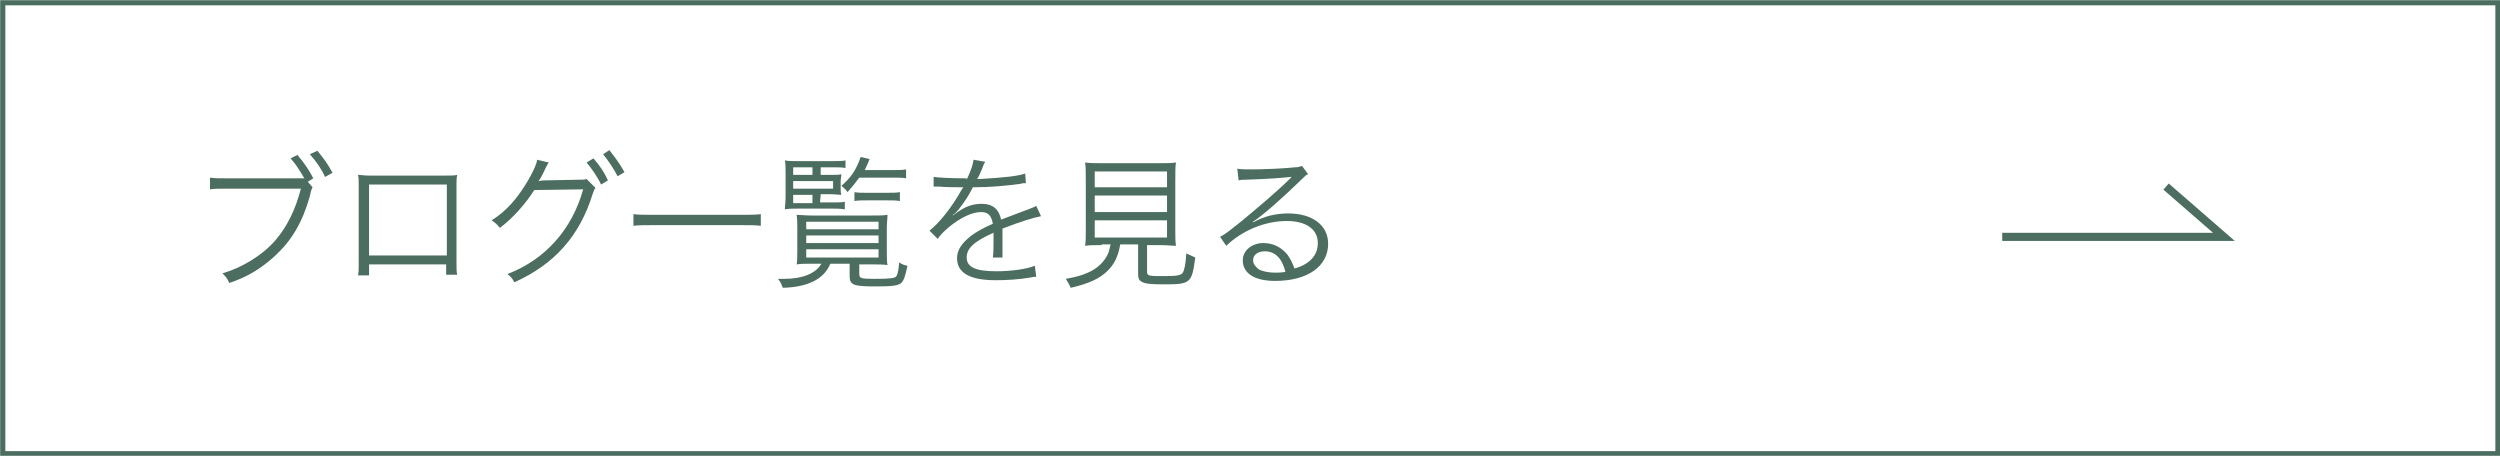 <?xml version="1.0" encoding="utf-8"?>
<!-- Generator: Adobe Illustrator 27.4.1, SVG Export Plug-In . SVG Version: 6.00 Build 0)  -->
<svg version="1.1" id="レイヤー_1" xmlns="http://www.w3.org/2000/svg" xmlns:xlink="http://www.w3.org/1999/xlink" x="0px"
	 y="0px" viewBox="0 0 363.1 66.2" style="enable-background:new 0 0 363.1 66.2;" xml:space="preserve">
<style type="text/css">
	.st0{fill:none;stroke:#4B6E61;stroke-width:0.75;stroke-miterlimit:10;}
	.st1{fill:#4B6E61;}
	.st2{fill:none;stroke:#4B6E61;stroke-width:1.184;stroke-miterlimit:10;}
</style>
<g id="レイヤー_2_00000012436511632610883680000011275406550024569531_">
	<g>
		<rect x="0.4" y="0.4" class="st0" width="362.4" height="65.5"/>
		<g>
			<g>
				<path class="st1" d="M45.4,27.2c-0.1,0.2-0.2,0.3-0.4,1.3c-1.1,3.9-2.7,6.5-5.1,8.7c-2,1.8-3.9,3-6.6,3.9
					c-0.3-0.7-0.5-0.9-1-1.4c2.8-0.8,5.8-2.6,7.7-4.8c1.7-2,2.9-4.4,3.7-7.5H32.9c-1.2,0-1.7,0-2.4,0.1v-1.7
					c0.8,0.1,1.2,0.1,2.4,0.1H43c0.4,0,0.7,0,1.2,0c-0.9-1.5-1.2-2-2-2.9l1-0.5c1.1,1.3,1.8,2.4,2.3,3.4l-0.8,0.5L45.4,27.2z
					 M46.1,21.9c0.9,1.1,1.5,1.9,2.2,3.2l-1.1,0.6c-0.4-1-1.3-2.3-2.2-3.3L46.1,21.9z"/>
				<path class="st1" d="M53.6,38.5V40H52c0.1-0.5,0.1-0.9,0.1-1.6V27c0-0.9,0-1.1-0.1-1.6c0.4,0,0.8,0.1,1.6,0.1h11.2
					c0.9,0,1.2,0,1.6-0.1c-0.1,0.5-0.1,0.8-0.1,1.6v11.3c0,0.6,0,1.2,0.1,1.6h-1.6v-1.5H53.6V38.5z M64.9,26.8H53.6v10.3h11.3V26.8z
					"/>
				<path class="st1" d="M79.7,23.6c-0.2,0.3-0.2,0.3-0.5,0.9c-0.5,1.1-0.8,1.6-1,1.8c0.2,0,0.4-0.1,0.8-0.1l5.1-0.1
					c0.7,0,0.8,0,1.1-0.1l1.3,1.3c-0.2,0.2-0.2,0.3-0.4,0.8c-1.9,6.2-5.6,10.3-11.4,12.9c-0.3-0.6-0.5-0.8-1-1.2
					c5.5-2.1,9.4-6.5,11-12.3l-7.1,0.1c-1.2,1.9-3.1,4.1-5,5.5c-0.4-0.5-0.6-0.7-1.2-1.1c2.1-1.3,3.7-3.1,5.3-5.8
					c0.8-1.4,1.3-2.5,1.3-3L79.7,23.6z M86.2,23c1,1.2,1.5,1.9,2.1,3.2l-1,0.6c-0.5-1.1-1.5-2.5-2.1-3.2L86.2,23z M88.5,21.8
					c1,1.3,1.4,1.8,2.2,3.2l-1,0.6c-0.5-1-1.3-2.2-2.1-3.2L88.5,21.8z"/>
				<path class="st1" d="M110.5,32.8c-0.8-0.1-1.5-0.1-2.8-0.1H94.8c-1.2,0-2.1,0-2.8,0.1v-1.7c0.7,0.1,1.6,0.1,2.8,0.1h12.9
					c1.2,0,2.1,0,2.8-0.1V32.8z"/>
				<path class="st1" d="M118.1,38.3c-1,0-1.8,0-2.4,0.1c0.1-0.5,0.1-1.1,0.1-2.1v-3.1c0-0.8,0-1.4-0.1-2c0.5,0,1.2,0.1,2.2,0.1h8.8
					c1.1,0,1.6,0,2.2-0.1c0,0.6-0.1,1-0.1,2v3.1c0,1.1,0,1.8,0.1,2.2c-0.6-0.1-1.3-0.1-2.3-0.1h-1.8v1.4c0,0.6,0.2,0.7,2.2,0.7
					c2.4,0,3-0.1,3.2-0.4c0.2-0.3,0.3-0.9,0.4-2c0.4,0.3,0.7,0.4,1.2,0.5c-0.3,1.4-0.5,2.1-0.9,2.5c-0.5,0.4-1.3,0.5-3.8,0.5
					c-3.1,0-3.7-0.2-3.7-1.5v-1.8h-2.8c-0.9,2.2-3.2,3.4-6.9,3.5c-0.2-0.5-0.3-0.8-0.7-1.3c0.5,0,0.7,0,0.9,0c2.7,0,4.6-0.8,5.4-2.2
					H118.1z M119.1,29.4h1.8c0.8,0,1.4,0,1.8-0.1v1.1c-0.7-0.1-1.2-0.1-1.8-0.1h-5.1c-0.7,0-1.2,0-1.8,0.1c0-0.5,0.1-1,0.1-1.9v-3.2
					c0-0.9,0-1.5-0.1-2c0.5,0.1,1,0.1,2.1,0.1h4.8c0.9,0,1.4,0,1.9-0.1v1.1c-0.5-0.1-1-0.1-1.8-0.1h-1.8v1.1h1.3c1,0,1.3,0,1.7-0.1
					c0,0.4-0.1,0.6-0.1,1v1c0,0.5,0,0.7,0.1,1c-0.4,0-1-0.1-1.8-0.1h-1.2L119.1,29.4L119.1,29.4z M118,25.4v-1.1h-2.8v1.1H118z
					 M121,27.4v-1.1h-5.8v1.1H121z M115.2,28.3v1.2h2.8v-1.2H115.2z M117.1,33.3h10.5v-1.1h-10.5V33.3z M117.1,35.3h10.5v-1.1h-10.5
					V35.3z M117.1,37.4h10.5v-1.2h-10.5V37.4z M124.8,25.8c-0.6,0.8-0.9,1.2-1.7,2.1c-0.3-0.4-0.5-0.6-0.9-0.9
					c1.4-1.2,2.2-2.4,2.8-4.2l1.3,0.3c-0.3,0.8-0.5,1.1-0.7,1.6h4.2c0.8,0,1.3,0,1.8-0.1v1.3c-0.5-0.1-1-0.1-1.8-0.1
					C129.8,25.8,124.8,25.8,124.8,25.8z M124.1,27.9c0.5,0.1,1,0.1,1.7,0.1h3.1c0.8,0,1.3,0,1.8-0.1v1.3c-0.5-0.1-1-0.1-1.8-0.1h-3
					c-0.8,0-1.3,0-1.8,0.1V27.9z"/>
				<path class="st1" d="M140.4,26.1c0.7-1.5,0.9-2.2,1-2.9l1.7,0.3c-0.2,0.3-0.2,0.3-0.5,1.1c-0.3,0.7-0.5,1.2-0.7,1.4
					c0.3,0,0.3,0,0.4,0c3.4-0.2,5.5-0.4,6.6-0.8l0.1,1.4c-0.3,0-0.5,0-0.8,0.1c-2.2,0.3-4.4,0.5-6.9,0.5c-0.6,1.2-1.2,2.1-1.9,3
					c-0.2,0.3-0.6,0.7-0.7,0.8c-0.1,0.1-0.3,0.2-0.3,0.2l0,0l0,0c0,0,0,0,0,0.1c0.8-0.6,0.8-0.6,1-0.7c1-0.7,2.1-1,3.2-1
					c1.6,0,2.5,0.8,2.8,2.3c1.5-0.6,2.7-1,3.7-1.4s1.1-0.4,1.4-0.6l0.7,1.5c-1.1,0.2-3,0.8-5.6,1.8c0,0.5,0,0.8,0,1.3
					c0,0.3,0,0.7,0,1.2s0,0.8,0,0.9c0,0.3,0,0.5,0,0.8h-1.4c0.1-0.5,0.1-1.7,0.1-3c0-0.3,0-0.4,0-0.6c-2.9,1.3-3.9,2.3-3.9,3.6
					c0,1.4,1.3,2,4.3,2c2.1,0,4.4-0.3,5.6-0.8l0.2,1.6c-0.3,0-0.4,0-0.8,0.1c-1.7,0.3-3.5,0.4-5.1,0.4c-3.8,0-5.6-1.1-5.6-3.2
					c0-1.2,0.7-2.2,2.1-3.3c0.7-0.5,1.7-1.1,3.1-1.7c-0.2-1.2-0.7-1.7-1.7-1.7c-1.3,0-3,0.8-4.7,2.2c-0.8,0.7-1.3,1.2-1.6,1.7
					l-1.2-1.2c1.4-1.1,3.2-3.3,4.7-6c0.1-0.1,0.1-0.1,0.2-0.3c-0.1,0-0.3,0-0.4,0c-0.3,0-2.3,0-3.1-0.1c-0.1,0-0.3,0-0.3,0
					c-0.2,0-0.2,0-0.5,0v-1.4c0.8,0.1,2.4,0.2,4.5,0.2h0.3L140.4,26.1L140.4,26.1z"/>
				<path class="st1" d="M160,35.6c-1.2,0-1.7,0-2.4,0.1c0.1-0.7,0.1-1.2,0.1-2.2v-7.1c0-1.2,0-2.3-0.1-2.8c0.7,0.1,1.3,0.1,2.2,0.1
					h8.8c0.9,0,1.6,0,2.2-0.1c-0.1,0.4-0.1,1.6-0.1,2.8v7.1c0,1,0,1.6,0.1,2.2c-0.6,0-1.2-0.1-2.4-0.1h-1.8v3.8
					c0,0.7,0.2,0.7,2.4,0.7c2,0,2.5-0.1,2.8-0.5c0.2-0.4,0.4-1.1,0.5-2.8c0.6,0.3,0.9,0.4,1.3,0.6c-0.5,3.8-0.7,3.9-4.7,3.9
					c-1.7,0-2.7-0.1-3.1-0.4c-0.4-0.2-0.5-0.5-0.5-1.2v-4.2h-2.6c-0.3,1.7-0.8,2.8-1.8,3.8c-1.2,1.2-2.8,1.9-5.4,2.5
					c-0.2-0.5-0.4-0.8-0.7-1.3c1.6-0.3,2.3-0.5,3.2-0.9c1.4-0.6,2.4-1.6,2.9-2.7c0.2-0.4,0.2-0.6,0.4-1.4H160L160,35.6L160,35.6z
					 M159,27.2h10.5v-2.3H159V27.2z M159,30.8h10.5v-2.4H159V30.8z M159,34.5h10.5V32H159V34.5z"/>
				<path class="st1" d="M179.7,24.5c0.6,0.1,1,0.1,2,0.1c1.7,0,4.5-0.1,6.4-0.3c0.5,0,0.7-0.1,1-0.2l0.9,1.2
					c-0.3,0.1-0.4,0.2-1.1,0.9c-2.9,2.8-5.4,5-6.9,6v0.1c1.6-0.9,3.3-1.3,5.1-1.3c3.5,0,5.8,1.7,5.8,4.4c0,3.3-3,5.4-7.7,5.4
					c-3,0-4.7-1.1-4.7-3c0-1.4,1.3-2.5,3-2.5c1.4,0,2.6,0.6,3.5,1.7c0.4,0.6,0.7,1.1,1,2c2.2-0.6,3.4-1.9,3.4-3.7
					c0-2-1.7-3.2-4.5-3.2c-3.1,0-6.4,1.3-8.8,3.6l-0.9-1.3c0.8-0.4,1.5-1,2.9-2.1c2.2-1.8,5.6-4.7,7-6.1c0.1-0.1,0.1-0.1,0.3-0.3
					c0,0,0,0,0.1-0.1l0.1-0.1l0,0c-0.1,0-0.1,0-0.2,0c-0.7,0.1-3.2,0.3-6.4,0.4c-0.5,0-0.7,0-1.1,0.1L179.7,24.5z M183.7,36.5
					c-1,0-1.7,0.5-1.7,1.3c0,0.5,0.3,0.9,0.8,1.3c0.5,0.3,1.4,0.5,2.4,0.5c0.5,0,0.8,0,1.5-0.1C186.2,37.5,185.2,36.5,183.7,36.5z"
					/>
			</g>
		</g>
		<polyline class="st2" points="290.8,34.4 323,34.4 314.6,27.1 		"/>
	</g>
</g>
</svg>
